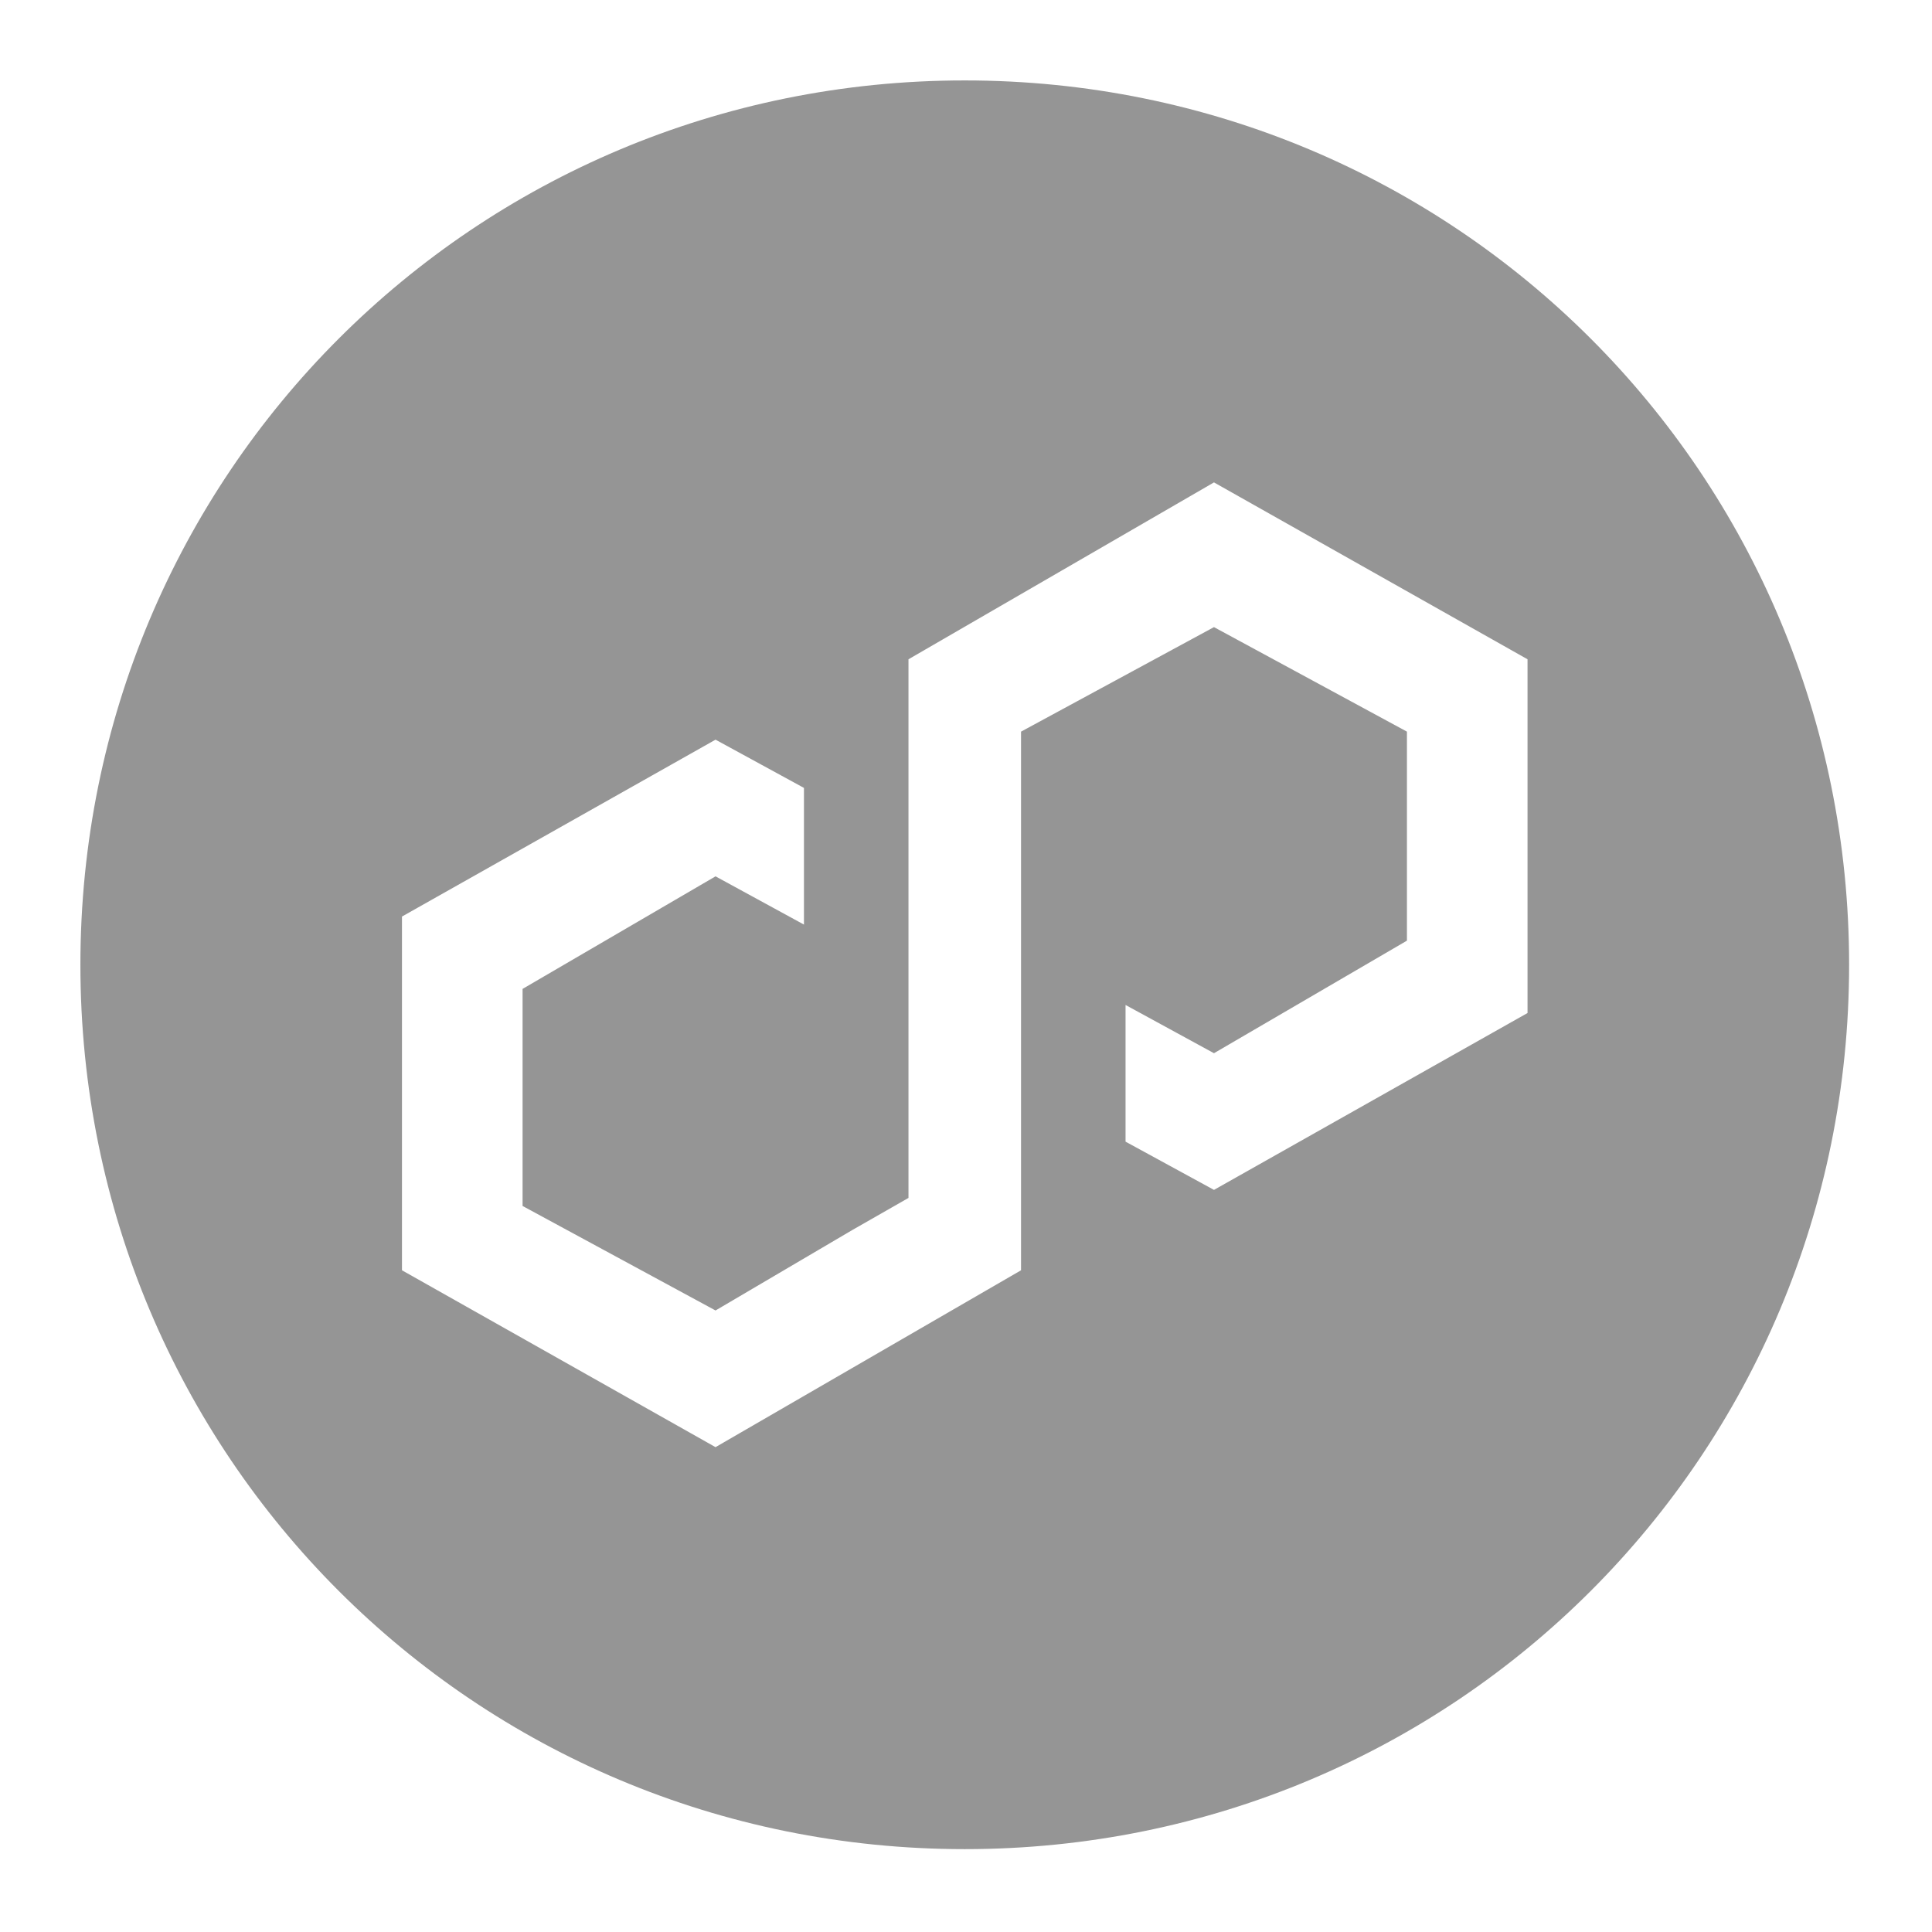 <svg width="574" height="574" viewBox="0 0 574 574" fill="none" xmlns="http://www.w3.org/2000/svg">
<path d="M286.63 23.895C140.927 23.895 23.887 140.935 23.887 286.638C23.887 432.341 140.927 549.381 286.63 549.381C432.333 549.381 549.373 432.341 549.373 286.638C549.373 140.935 432.333 23.895 286.63 23.895ZM453.83 300.969L360.676 353.518L334.401 339.186V298.581L360.676 312.912L418.002 279.472V217.369L360.676 186.318L303.35 217.369V377.404L212.584 429.952L119.43 377.404V272.306L212.584 219.758L238.858 234.089V274.695L212.584 260.363L155.258 293.803V358.295L212.584 389.346L253.19 365.461L269.91 355.906V195.872L360.676 143.323L453.83 195.872V300.969Z" fill="#959595"/>
</svg>
